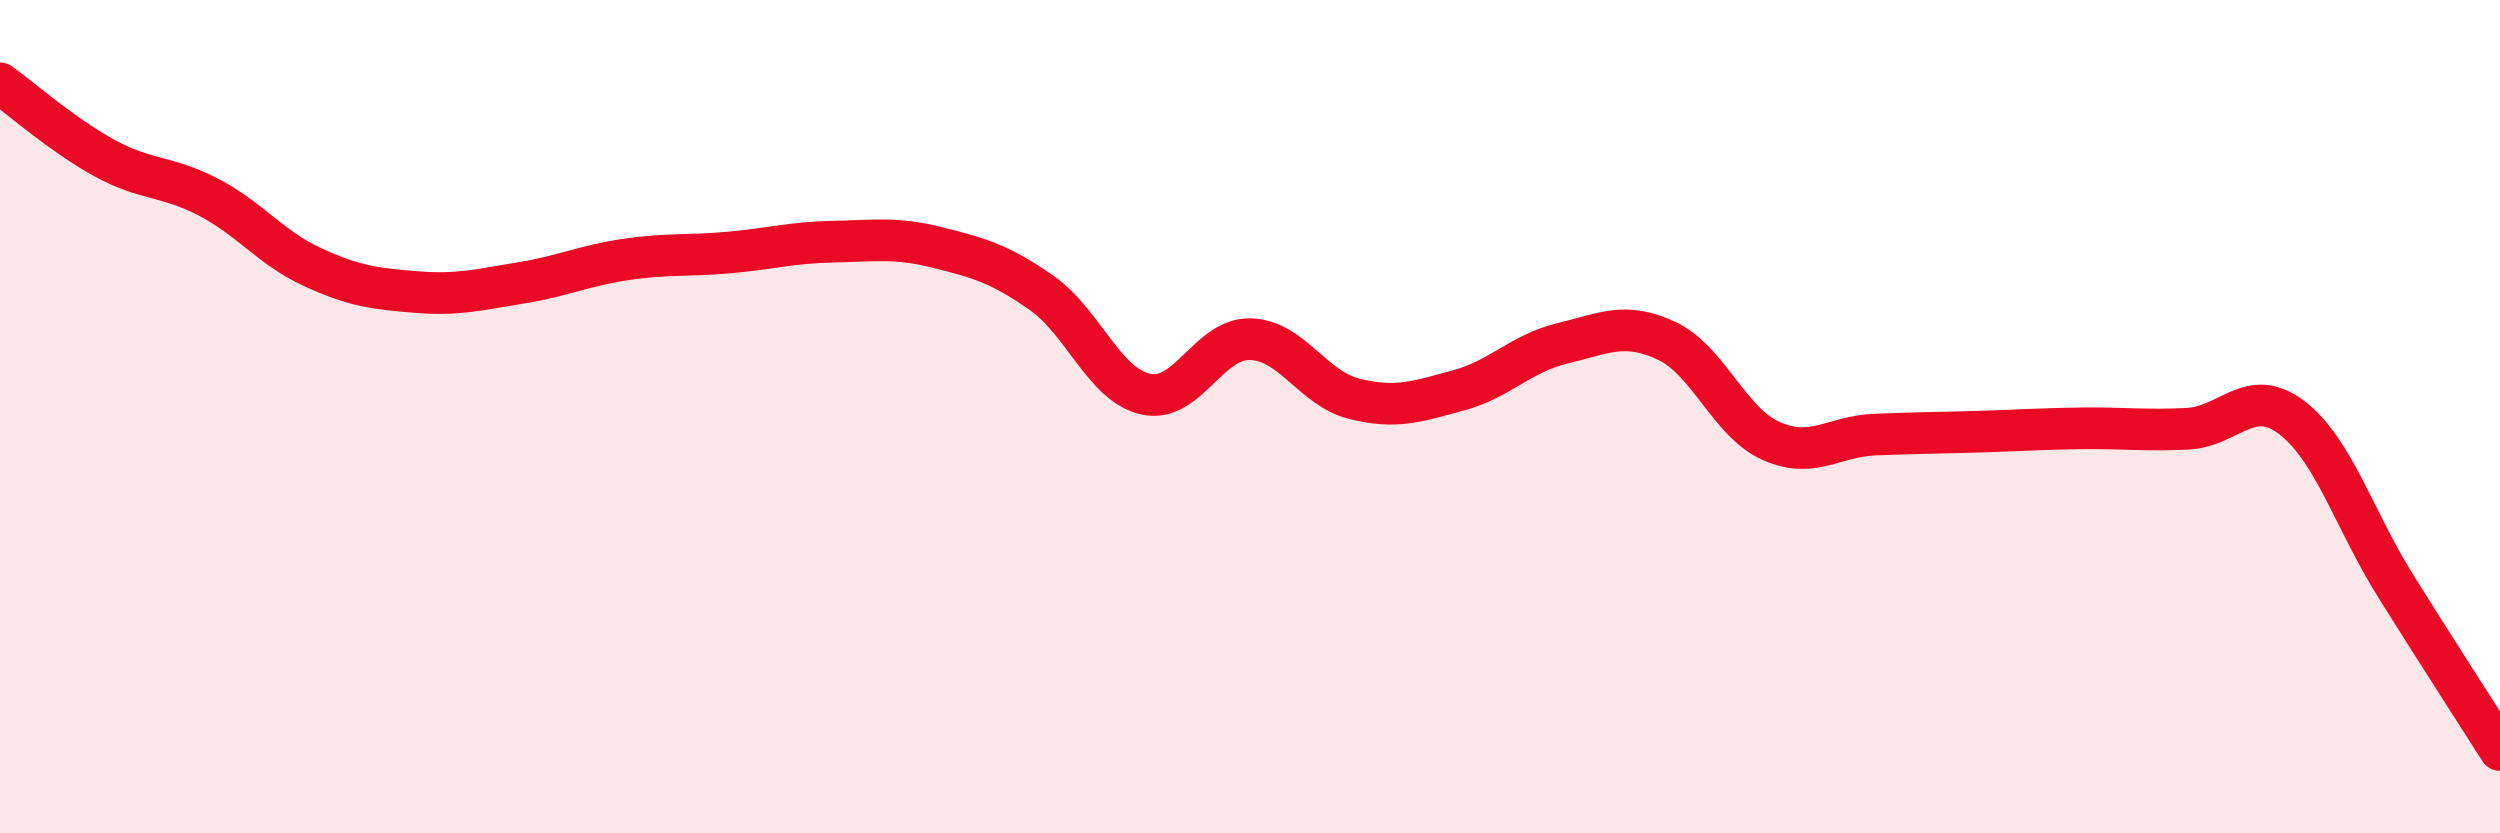 
    <svg width="60" height="20" viewBox="0 0 60 20" xmlns="http://www.w3.org/2000/svg">
      <path
        d="M 0,2 C 0.5,2.36 1.5,3.24 2.5,3.79 C 3.5,4.34 4,4.21 5,4.73 C 6,5.25 6.5,5.95 7.5,6.41 C 8.5,6.87 9,6.93 10,7.01 C 11,7.09 11.5,6.95 12.5,6.79 C 13.5,6.63 14,6.38 15,6.23 C 16,6.08 16.5,6.15 17.5,6.06 C 18.5,5.97 19,5.82 20,5.8 C 21,5.78 21.5,5.69 22.5,5.94 C 23.5,6.19 24,6.33 25,7.03 C 26,7.73 26.5,9.24 27.5,9.46 C 28.5,9.68 29,8.12 30,8.14 C 31,8.16 31.5,9.32 32.5,9.57 C 33.5,9.82 34,9.64 35,9.37 C 36,9.1 36.5,8.48 37.5,8.24 C 38.5,8 39,7.71 40,8.18 C 41,8.65 41.5,10.13 42.5,10.58 C 43.5,11.03 44,10.47 45,10.43 C 46,10.39 46.5,10.39 47.5,10.36 C 48.5,10.33 49,10.29 50,10.28 C 51,10.27 51.5,10.34 52.5,10.29 C 53.5,10.24 54,9.26 55,10.02 C 56,10.78 56.5,12.47 57.5,14.07 C 58.5,15.67 59.5,17.21 60,18L60 20L0 20Z"
        fill="#EB0A25"
        opacity="0.1"
        stroke-linecap="round"
        stroke-linejoin="round"
      />
      <path
        d="M 0,2 C 0.5,2.36 1.5,3.24 2.5,3.79 C 3.5,4.34 4,4.21 5,4.73 C 6,5.25 6.5,5.95 7.5,6.41 C 8.5,6.87 9,6.93 10,7.01 C 11,7.09 11.5,6.95 12.5,6.79 C 13.5,6.63 14,6.38 15,6.23 C 16,6.08 16.5,6.15 17.5,6.06 C 18.5,5.97 19,5.82 20,5.8 C 21,5.78 21.5,5.69 22.5,5.94 C 23.5,6.19 24,6.33 25,7.03 C 26,7.73 26.5,9.24 27.5,9.46 C 28.5,9.68 29,8.12 30,8.14 C 31,8.16 31.5,9.32 32.5,9.57 C 33.5,9.82 34,9.64 35,9.37 C 36,9.1 36.5,8.48 37.5,8.24 C 38.5,8 39,7.71 40,8.18 C 41,8.65 41.5,10.13 42.5,10.58 C 43.5,11.03 44,10.47 45,10.43 C 46,10.39 46.5,10.39 47.5,10.36 C 48.5,10.33 49,10.29 50,10.28 C 51,10.27 51.5,10.34 52.5,10.29 C 53.5,10.24 54,9.26 55,10.02 C 56,10.78 56.5,12.47 57.5,14.07 C 58.5,15.67 59.5,17.21 60,18"
        stroke="#EB0A25"
        stroke-width="1"
        fill="none"
        stroke-linecap="round"
        stroke-linejoin="round"
      />
    </svg>
  